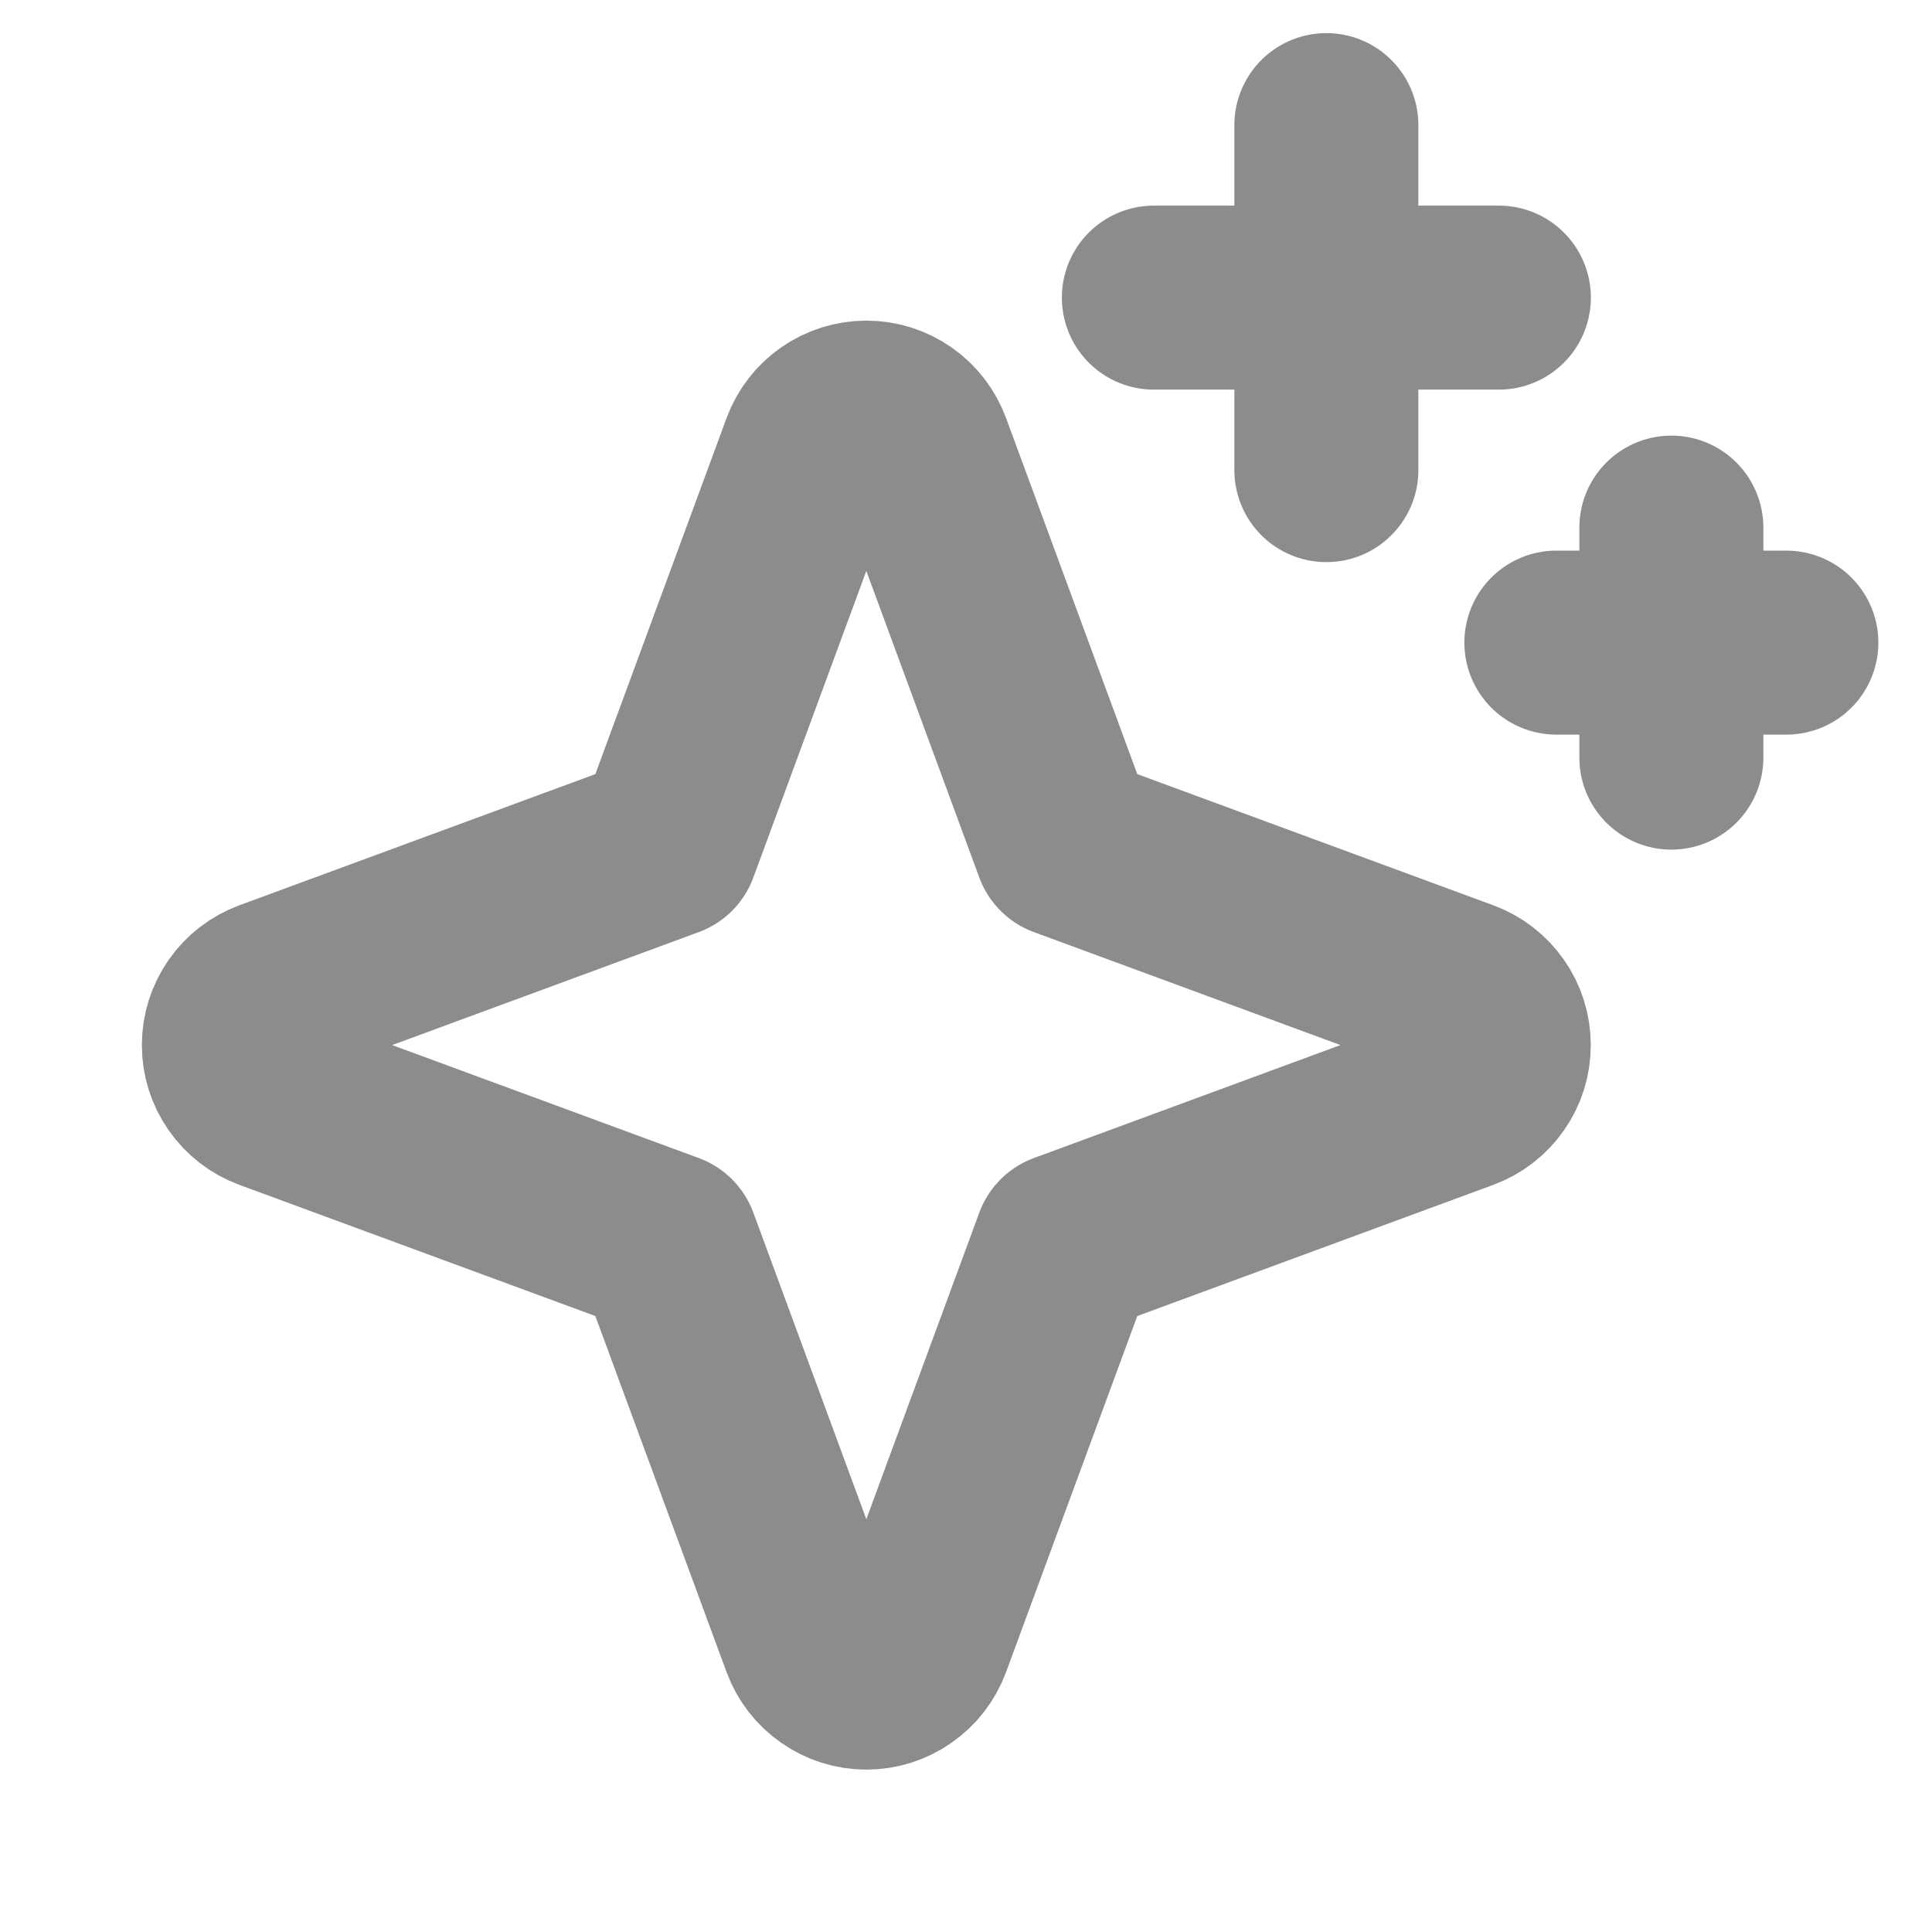 <svg width="21" height="21" viewBox="0 0 21 21" fill="none" xmlns="http://www.w3.org/2000/svg">
<path d="M7.25 13.526L2.946 11.94C2.828 11.896 2.725 11.817 2.653 11.713C2.581 11.61 2.542 11.486 2.542 11.36C2.542 11.233 2.581 11.11 2.653 11.006C2.725 10.902 2.828 10.823 2.946 10.779L7.25 9.193L8.836 4.889C8.88 4.771 8.959 4.668 9.063 4.596C9.167 4.524 9.29 4.485 9.417 4.485C9.543 4.485 9.667 4.524 9.77 4.596C9.874 4.668 9.953 4.771 9.997 4.889L11.583 9.193L15.887 10.779C16.006 10.823 16.108 10.902 16.18 11.006C16.253 11.11 16.291 11.233 16.291 11.36C16.291 11.486 16.253 11.61 16.18 11.713C16.108 11.817 16.006 11.896 15.887 11.94L11.583 13.526L9.997 17.83C9.953 17.949 9.874 18.051 9.77 18.123C9.667 18.196 9.543 18.235 9.417 18.235C9.29 18.235 9.167 18.196 9.063 18.123C8.959 18.051 8.88 17.949 8.836 17.83L7.25 13.526Z" stroke="#8C8C8C" stroke-width="2" stroke-linecap="round" stroke-linejoin="round"/>
<path d="M14.417 1.36V5.11" stroke="#8C8C8C" stroke-width="2" stroke-linecap="round" stroke-linejoin="round"/>
<path d="M18.167 5.735V8.235" stroke="#8C8C8C" stroke-width="2" stroke-linecap="round" stroke-linejoin="round"/>
<path d="M12.542 3.235H16.292" stroke="#8C8C8C" stroke-width="2" stroke-linecap="round" stroke-linejoin="round"/>
<path d="M16.917 6.985H19.417" stroke="#8C8C8C" stroke-width="2" stroke-linecap="round" stroke-linejoin="round"/>
</svg>
